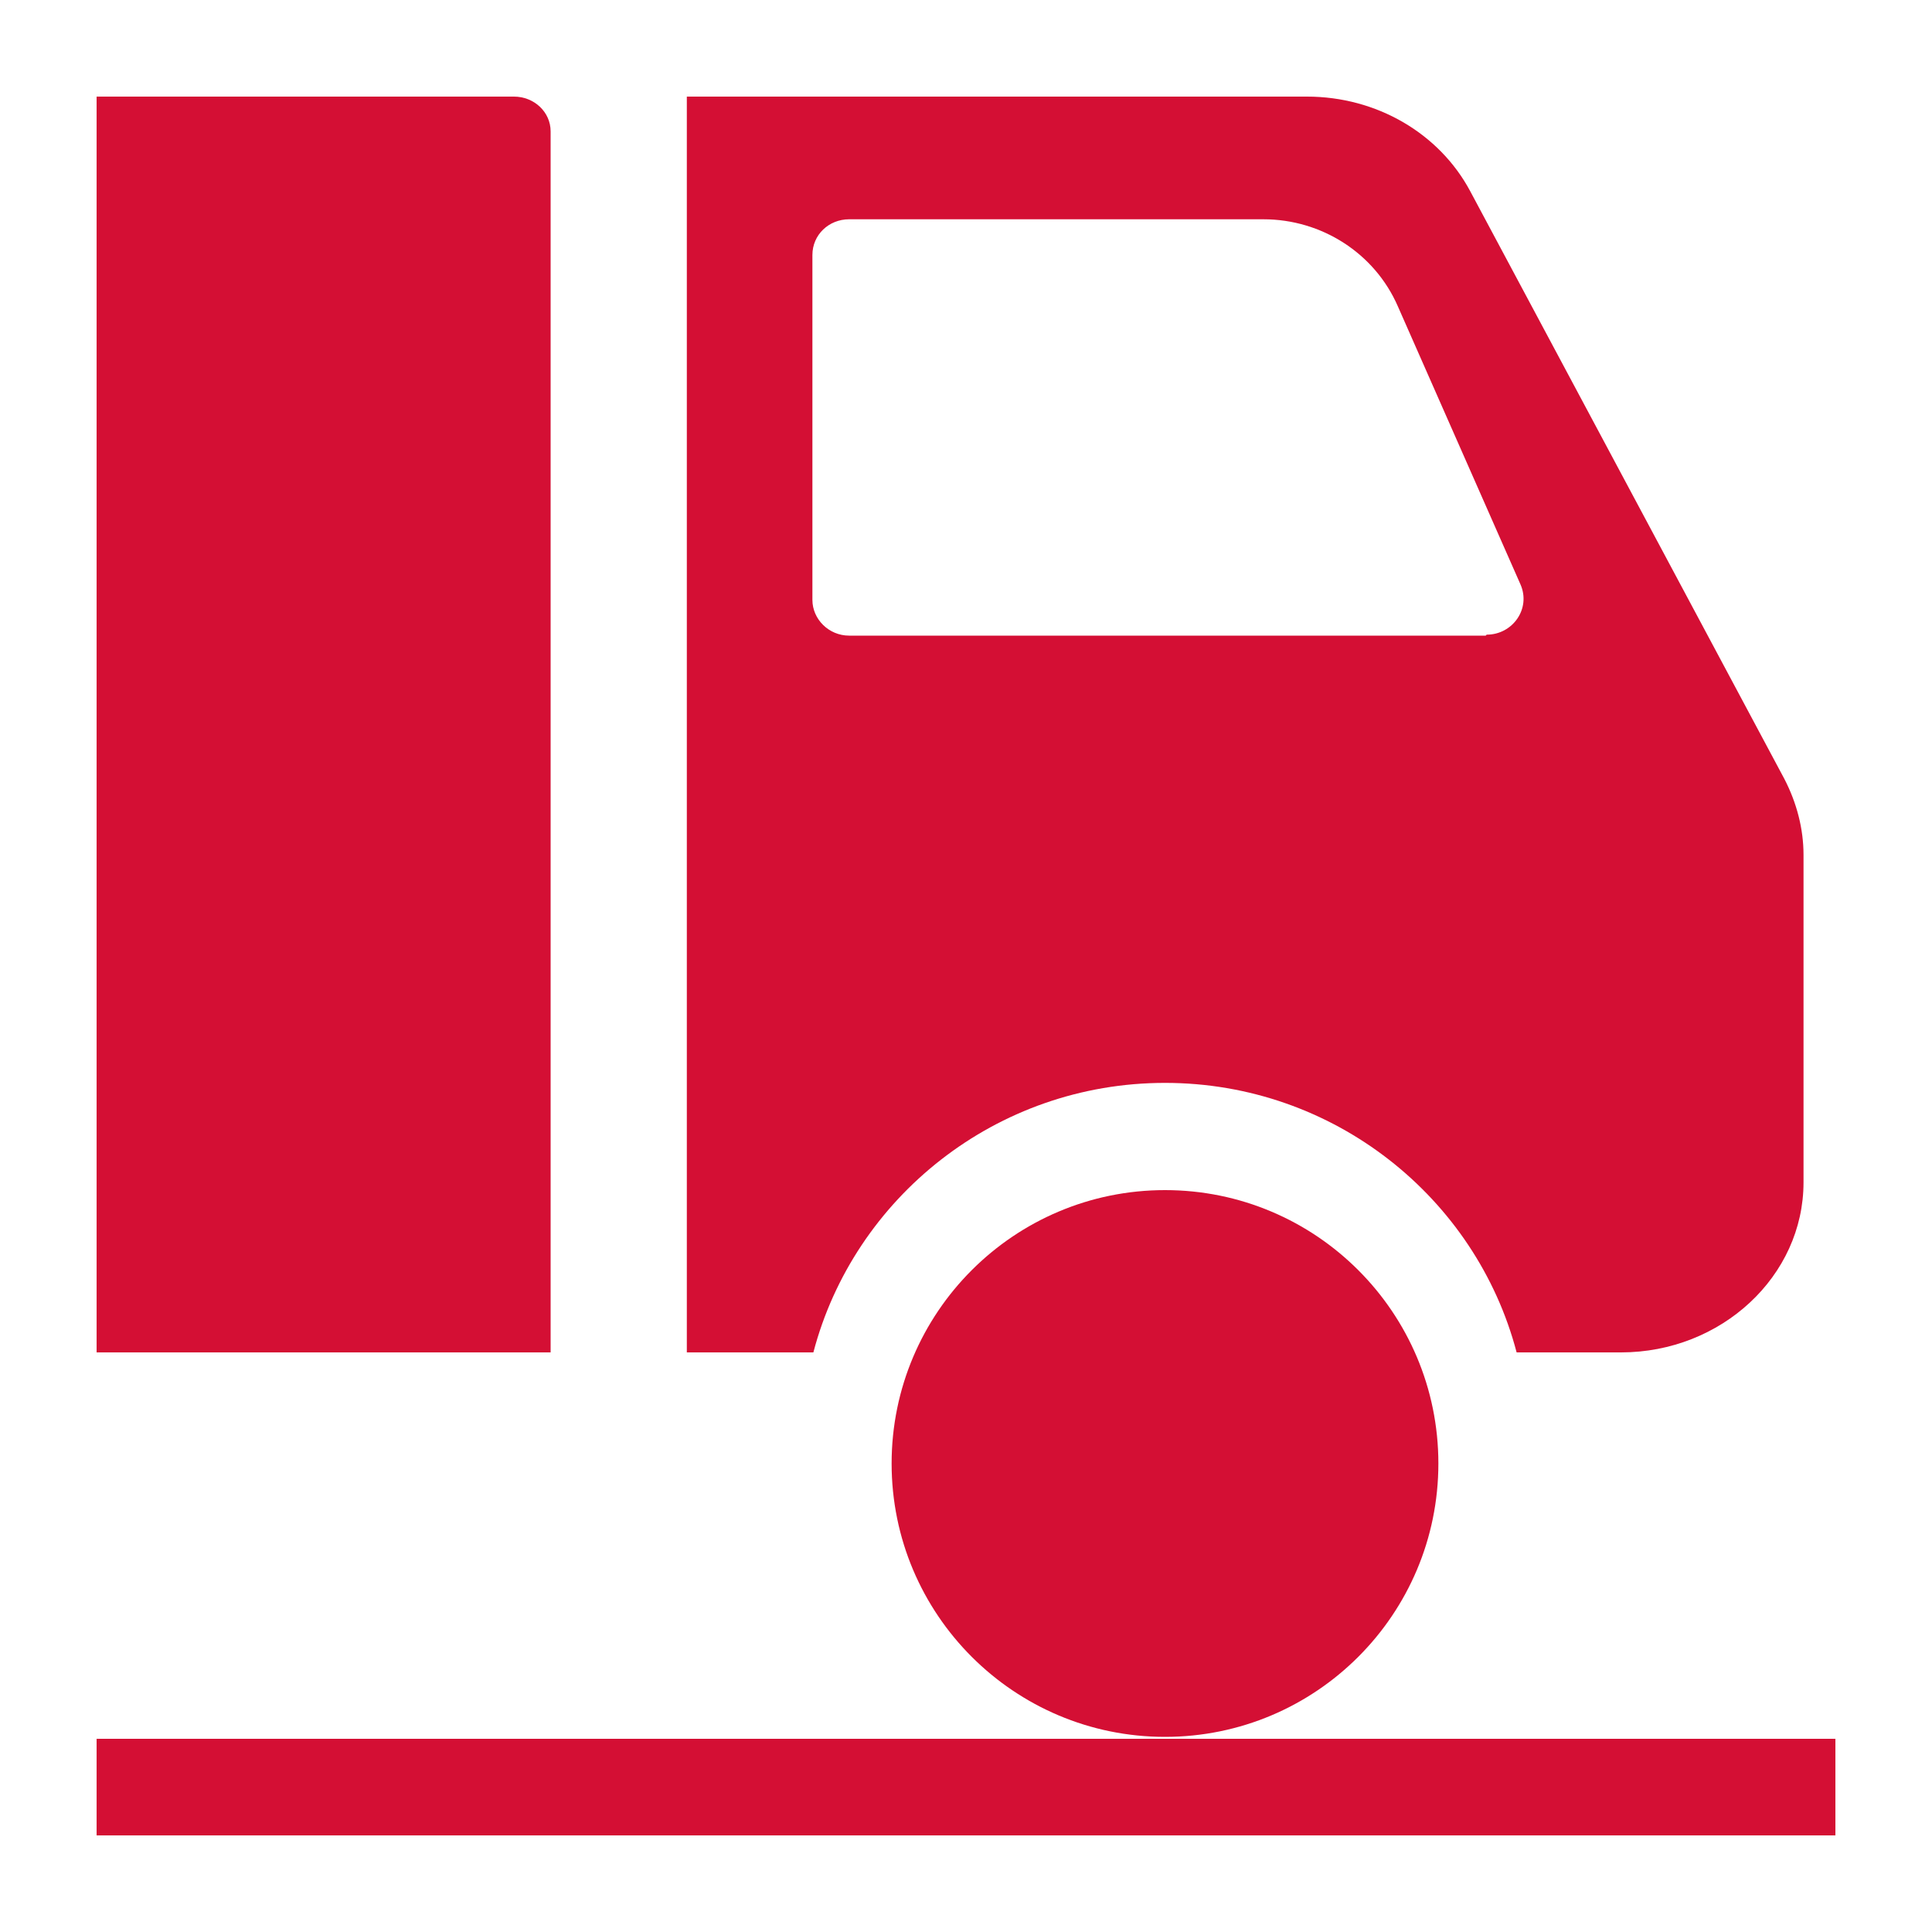 <svg width="20" height="20" viewBox="0 0 20 20" fill="none" xmlns="http://www.w3.org/2000/svg">
<path d="M12.06 17.98C13.623 17.98 14.89 16.713 14.89 15.15C14.89 13.587 13.623 12.32 12.06 12.32C10.498 12.32 9.23 13.587 9.23 15.15C9.23 16.713 10.498 17.98 12.06 17.98Z" fill="#D40F34"/>
<path d="M18.47 8.06L15.22 1.98C14.9 1.38 14.25 1 13.53 1H7.11V14H8.42C8.84 12.4 10.31 11.21 12.06 11.21C13.81 11.21 15.28 12.4 15.7 14H16.78C17.82 14 18.67 13.21 18.67 12.24V8.85C18.67 8.58 18.6 8.31 18.47 8.06ZM15.38 6.58H8.79C8.58 6.58 8.41 6.41 8.41 6.21V2.64C8.41 2.43 8.58 2.27 8.79 2.27H13.08C13.68 2.27 14.23 2.62 14.47 3.17L15.74 6.05C15.85 6.3 15.66 6.57 15.39 6.57L15.38 6.58Z" fill="#D40F34"/>
<path d="M19 18H1V19H19V18Z" fill="#D40F34"/>
<path d="M5.32 1H1V14H5.7V1.36C5.7 1.16 5.53 1 5.32 1Z" fill="#D40F34"/>
</svg>
